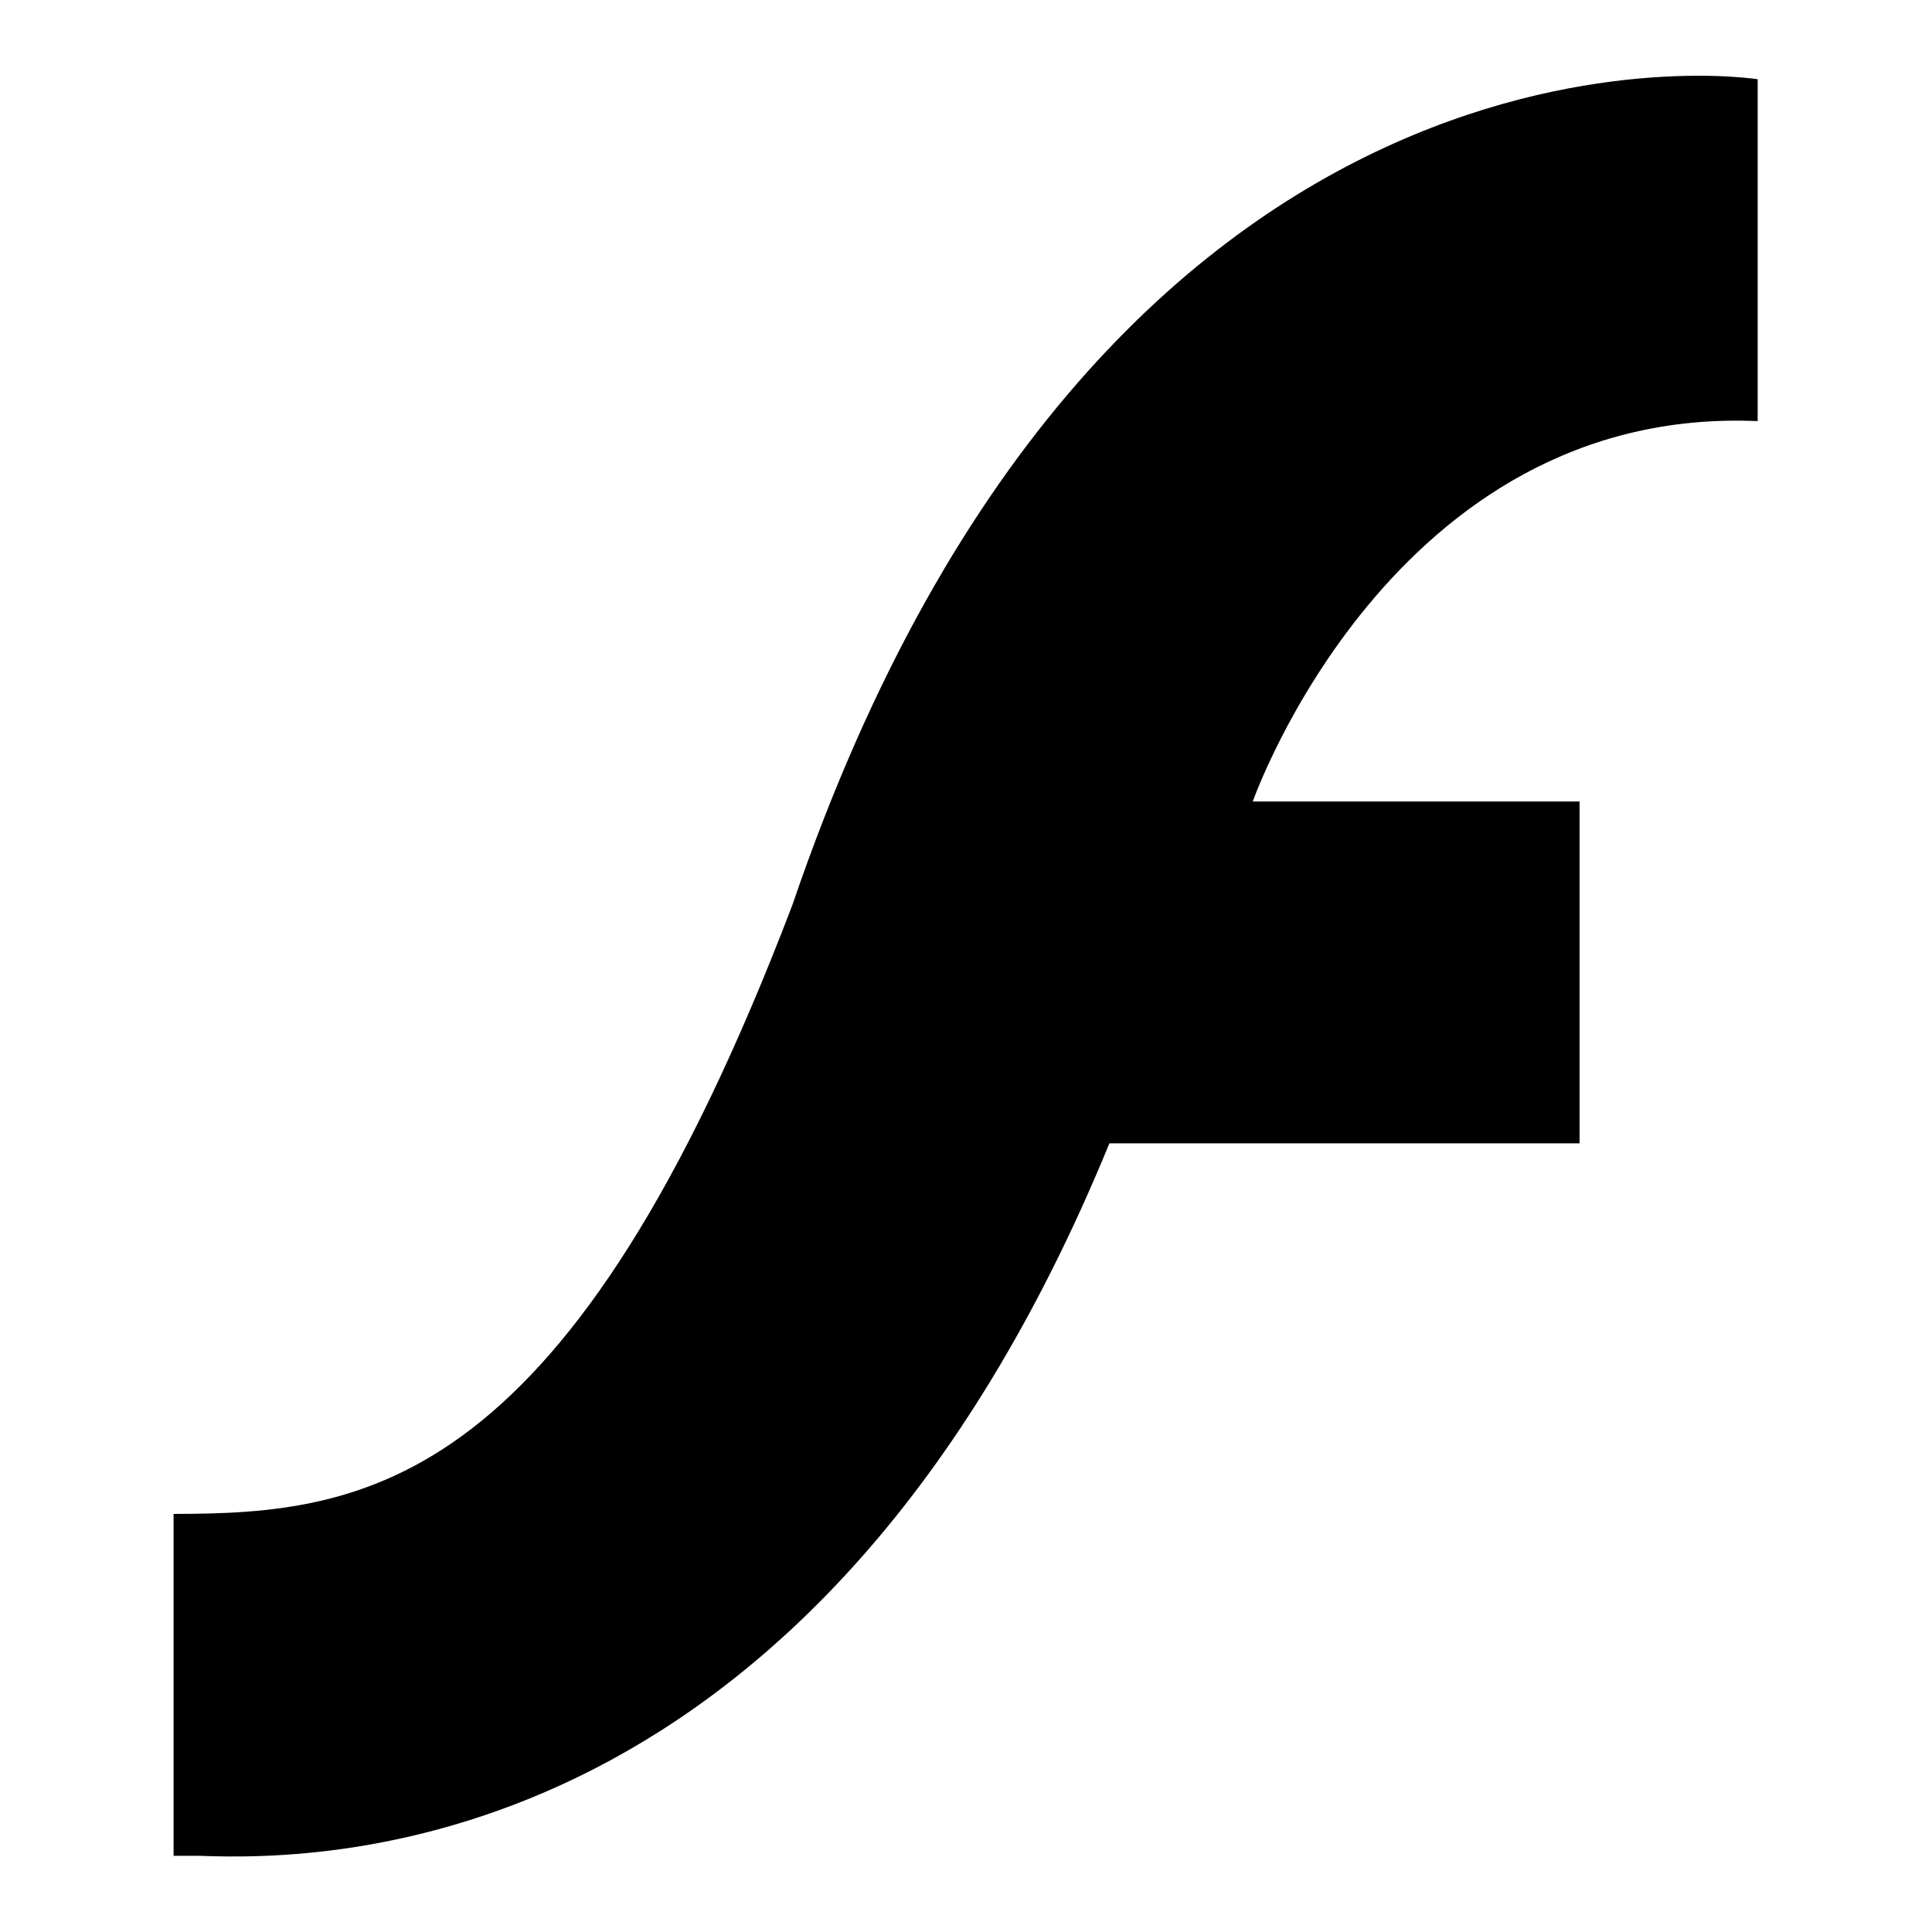 <?xml version="1.0" encoding="utf-8"?>
<!-- Svg Vector Icons : http://www.onlinewebfonts.com/icon -->
<!DOCTYPE svg PUBLIC "-//W3C//DTD SVG 1.1//EN" "http://www.w3.org/Graphics/SVG/1.1/DTD/svg11.dtd">
<svg version="1.1" xmlns="http://www.w3.org/2000/svg" xmlns:xlink="http://www.w3.org/1999/xlink" x="0px" y="0px" viewBox="0 0 256 256" enable-background="new 0 0 256 256" xml:space="preserve">
<g> <path fill="#000000" d="M166,106.2h43.3v45.3H147c-38.7,94.4-103,95.1-120.7,94.4h-3.3v-45.3c25.6,0,52.5-3.3,82-80.7 C147-3.3,232.9,10.5,232.9,10.5v45.3C184.4,53.7,166,106.2,166,106.2z"/></g>
</svg>